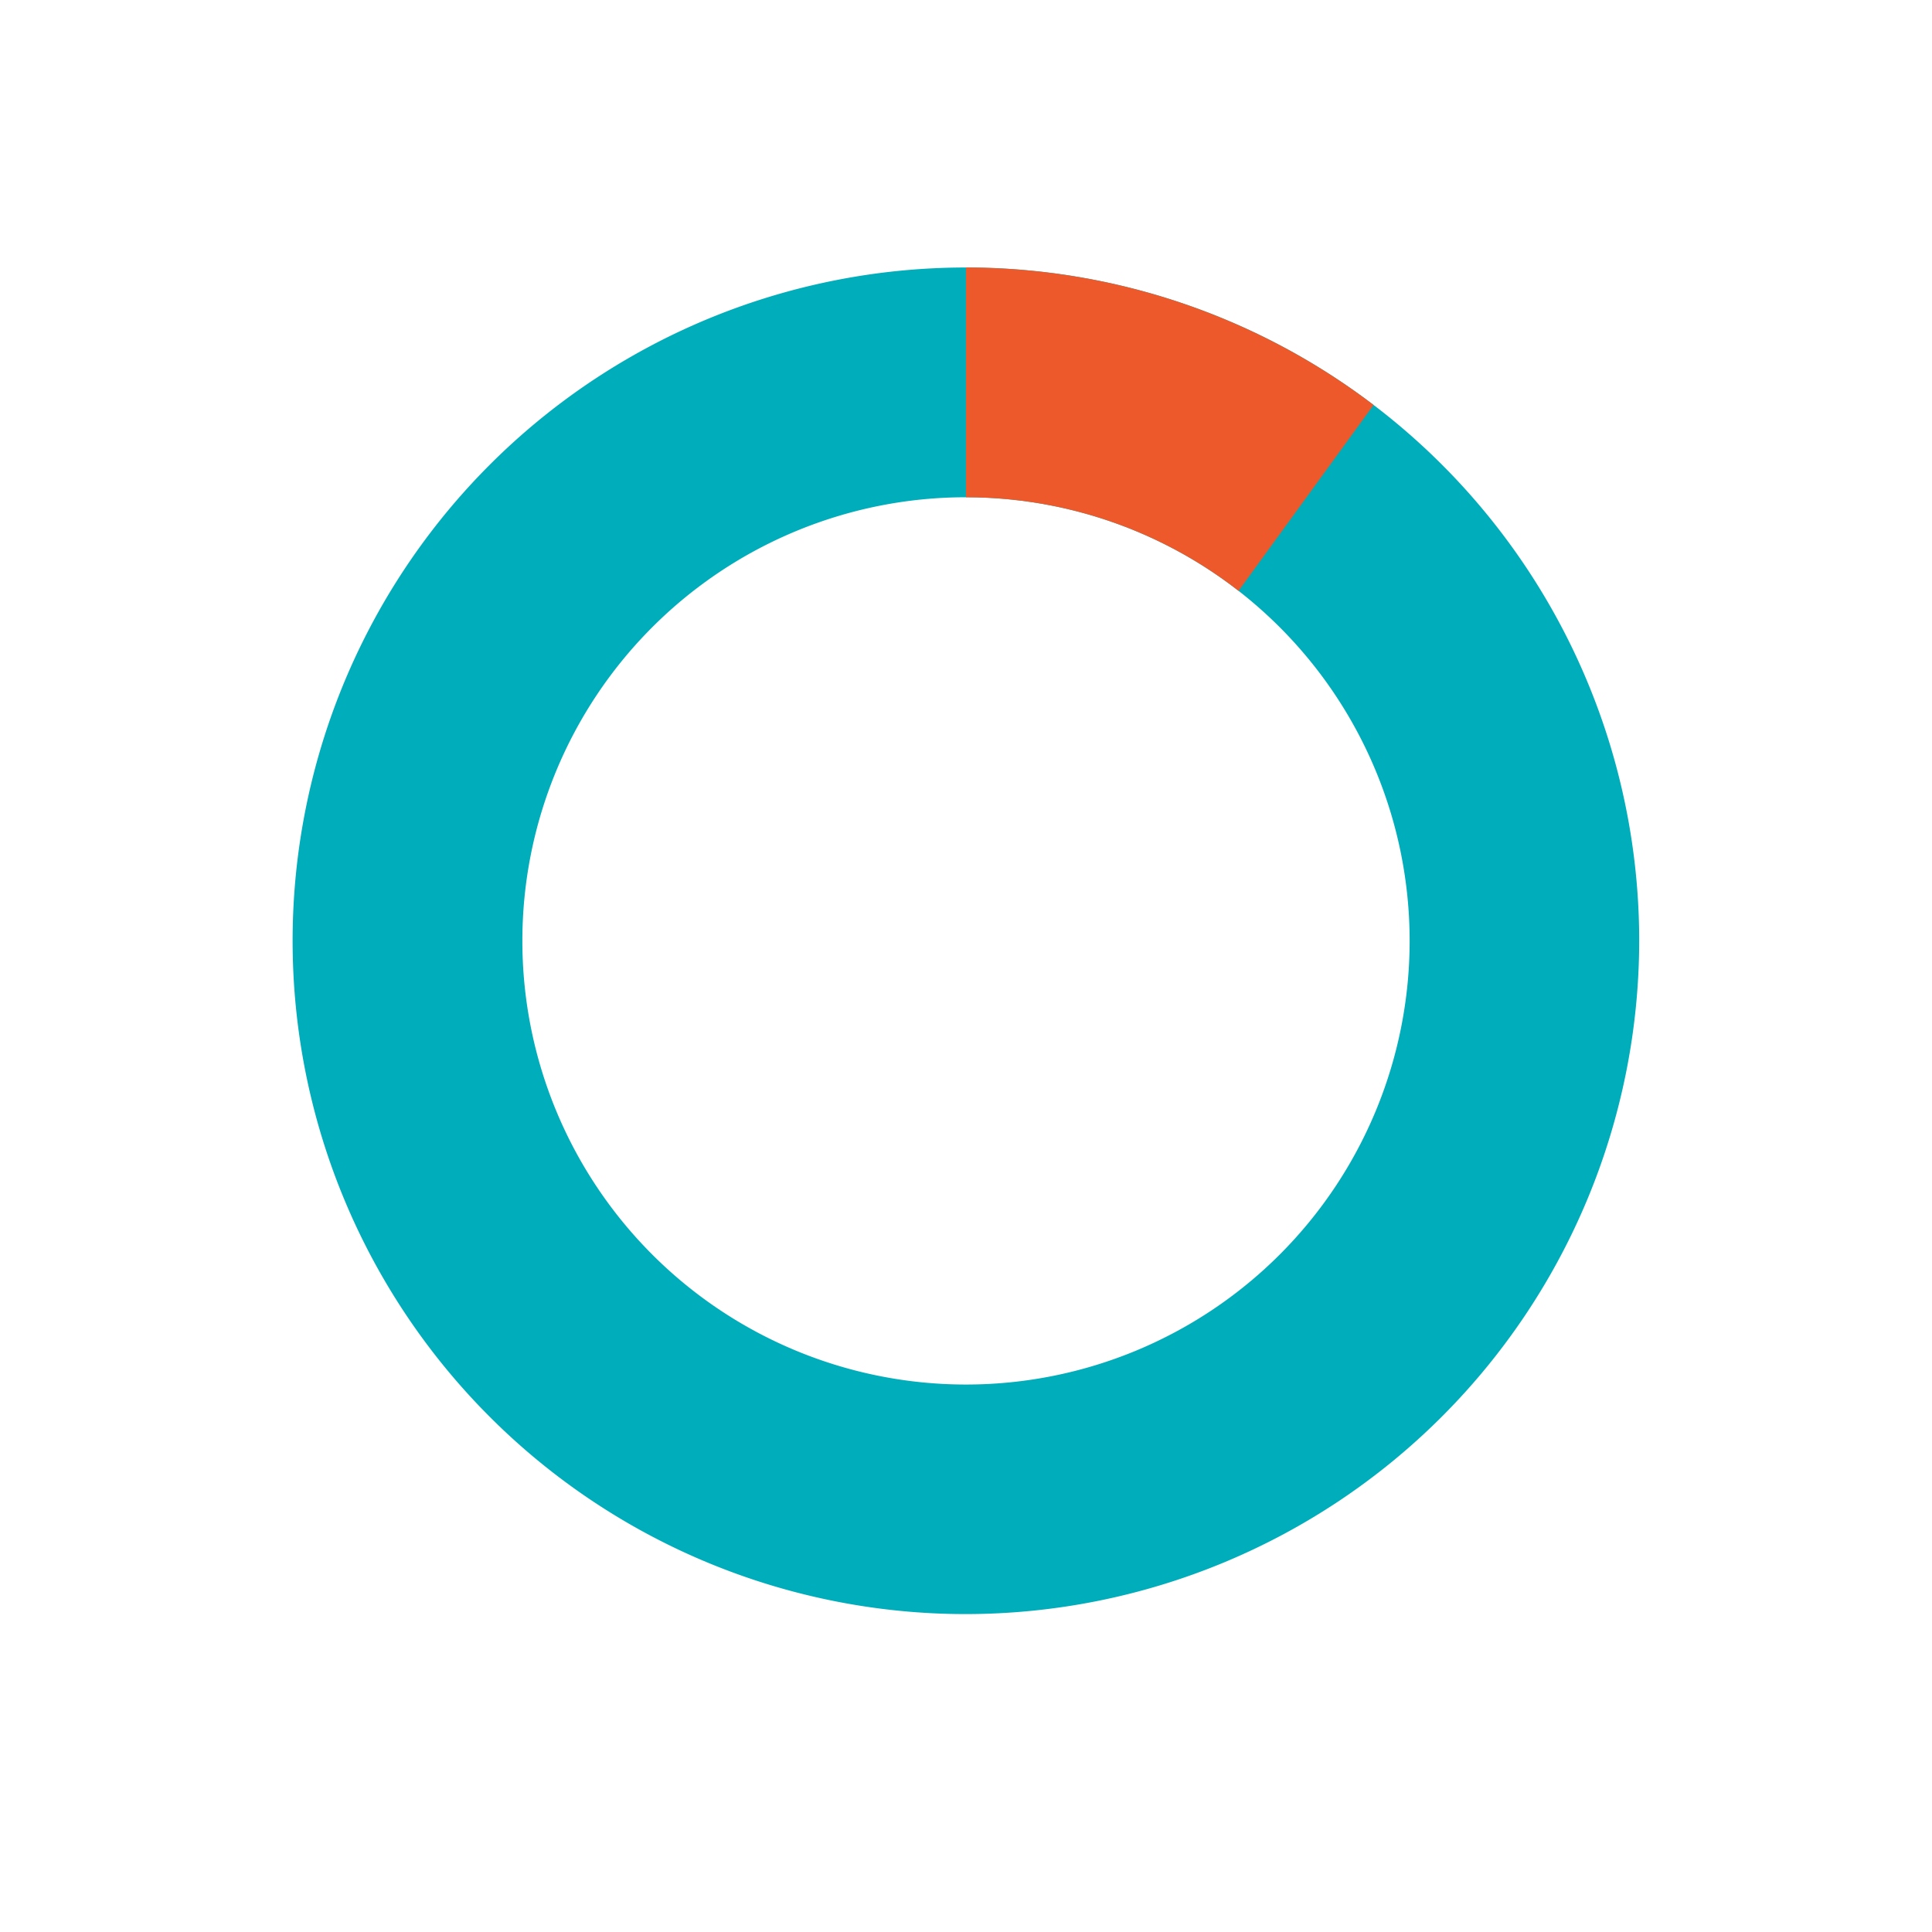 <svg id="Layer_1" data-name="Layer 1" xmlns="http://www.w3.org/2000/svg" xmlns:xlink="http://www.w3.org/1999/xlink" viewBox="0 0 204.68 204.68"><defs><style>.cls-1{fill:#00adbb;}.cls-2{clip-path:url(#clip-path);}.cls-3{fill:none;}.cls-4{fill:#ed592a;}</style><clipPath id="clip-path" transform="translate(-77.66 -41.66)"><path class="cls-1" d="M180,212.66a71.33,71.33,0,1,1,71.32-71.33A71.4,71.4,0,0,1,180,212.66Zm0-118.32a47,47,0,1,0,47,47A47,47,0,0,0,180,94.34Z"/></clipPath></defs><path class="cls-1" d="M180,212.66a71.33,71.33,0,1,1,71.32-71.33A71.4,71.4,0,0,1,180,212.66Zm0-118.32a47,47,0,1,0,47,47A47,47,0,0,0,180,94.34Z" transform="translate(-77.66 -41.66)"/><g class="cls-2"><path class="cls-3" d="M180,144,240.16,61.2A102.34,102.34,0,1,1,97.22,83.84C117.15,56.41,146.09,41.66,180,41.66Z" transform="translate(-77.66 -41.66)"/><path class="cls-4" d="M180,144V41.66c22.6,0,41.86,6.26,60.15,19.54Z" transform="translate(-77.66 -41.66)"/></g></svg>